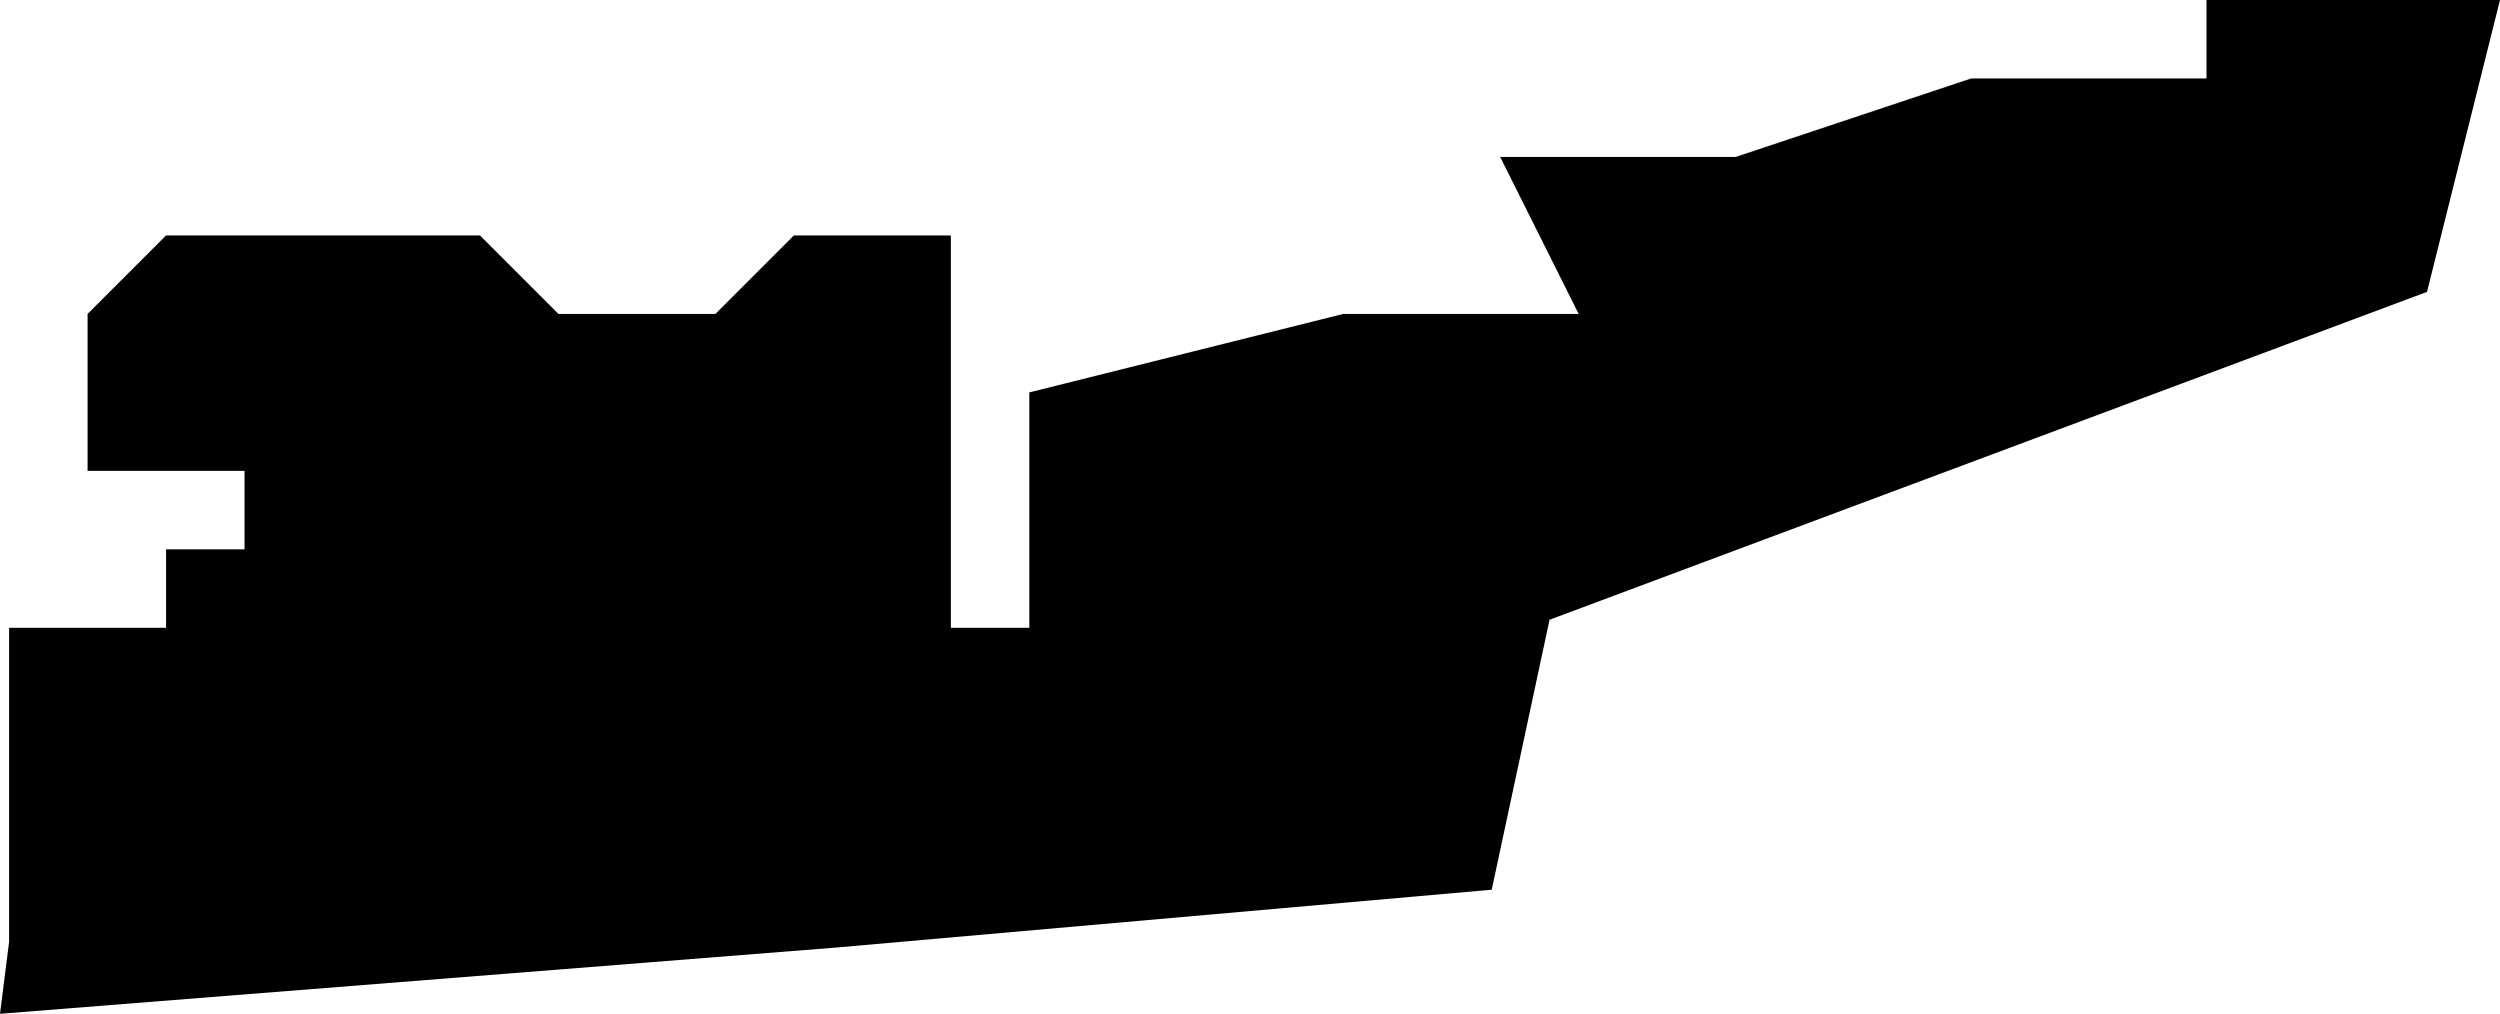 <svg width="1024" height="415.245" class="wof-neighbourhood" edtf:cessation="" edtf:inception="" id="wof-%!s(int64=1729801965)" mz:is_ceased="-1" mz:is_current="1" mz:is_deprecated="-1" mz:is_superseded="0" mz:is_superseding="0" mz:latitude="-6.104169" mz:longitude="106.914197" mz:max_latitude="-6.096" mz:max_longitude="106.93874" mz:min_latitude="-6.108918" mz:min_longitude="106.906884" mz:uri="https://data.whosonfirst.org/172/980/196/5/1729801965.geojson" viewBox="0 0 1024.00 415.24" wof:belongsto="102191569,85632203,102020429,102073125,85672001" wof:country="ID" wof:id="1729801965" wof:lastmodified="1614723363" wof:name="Kali Baru" wof:parent_id="102020429" wof:path="172/980/196/5/1729801965.geojson" wof:placetype="neighbourhood" wof:repo="whosonfirst-data-admin-id" wof:superseded_by="" wof:supersedes="" xmlns="http://www.w3.org/2000/svg" xmlns:edtf="x-urn:namespaces#edtf" xmlns:mz="x-urn:namespaces#mz" xmlns:wof="x-urn:namespaces#wof"><path d="M1024 0,994.105 119.546,634.696 253.846,611.006 364.424,342.469 388.115,0 415.245,3.729 385.736,3.729 257.157,68.018 257.157,68.018 225.013,100.163 225.013,100.163 192.868,35.873 192.868,35.873 128.579,68.018 96.434,196.597 96.434,228.741 128.579,293.031 128.579,325.175 96.434,389.465 96.434,389.465 257.157,421.609 257.157,421.609 160.723,550.188 128.579,646.622 128.579,614.477 64.289,710.911 64.289,807.345 32.145,903.779 32.145,903.779 0,1024 0 Z"/></svg>